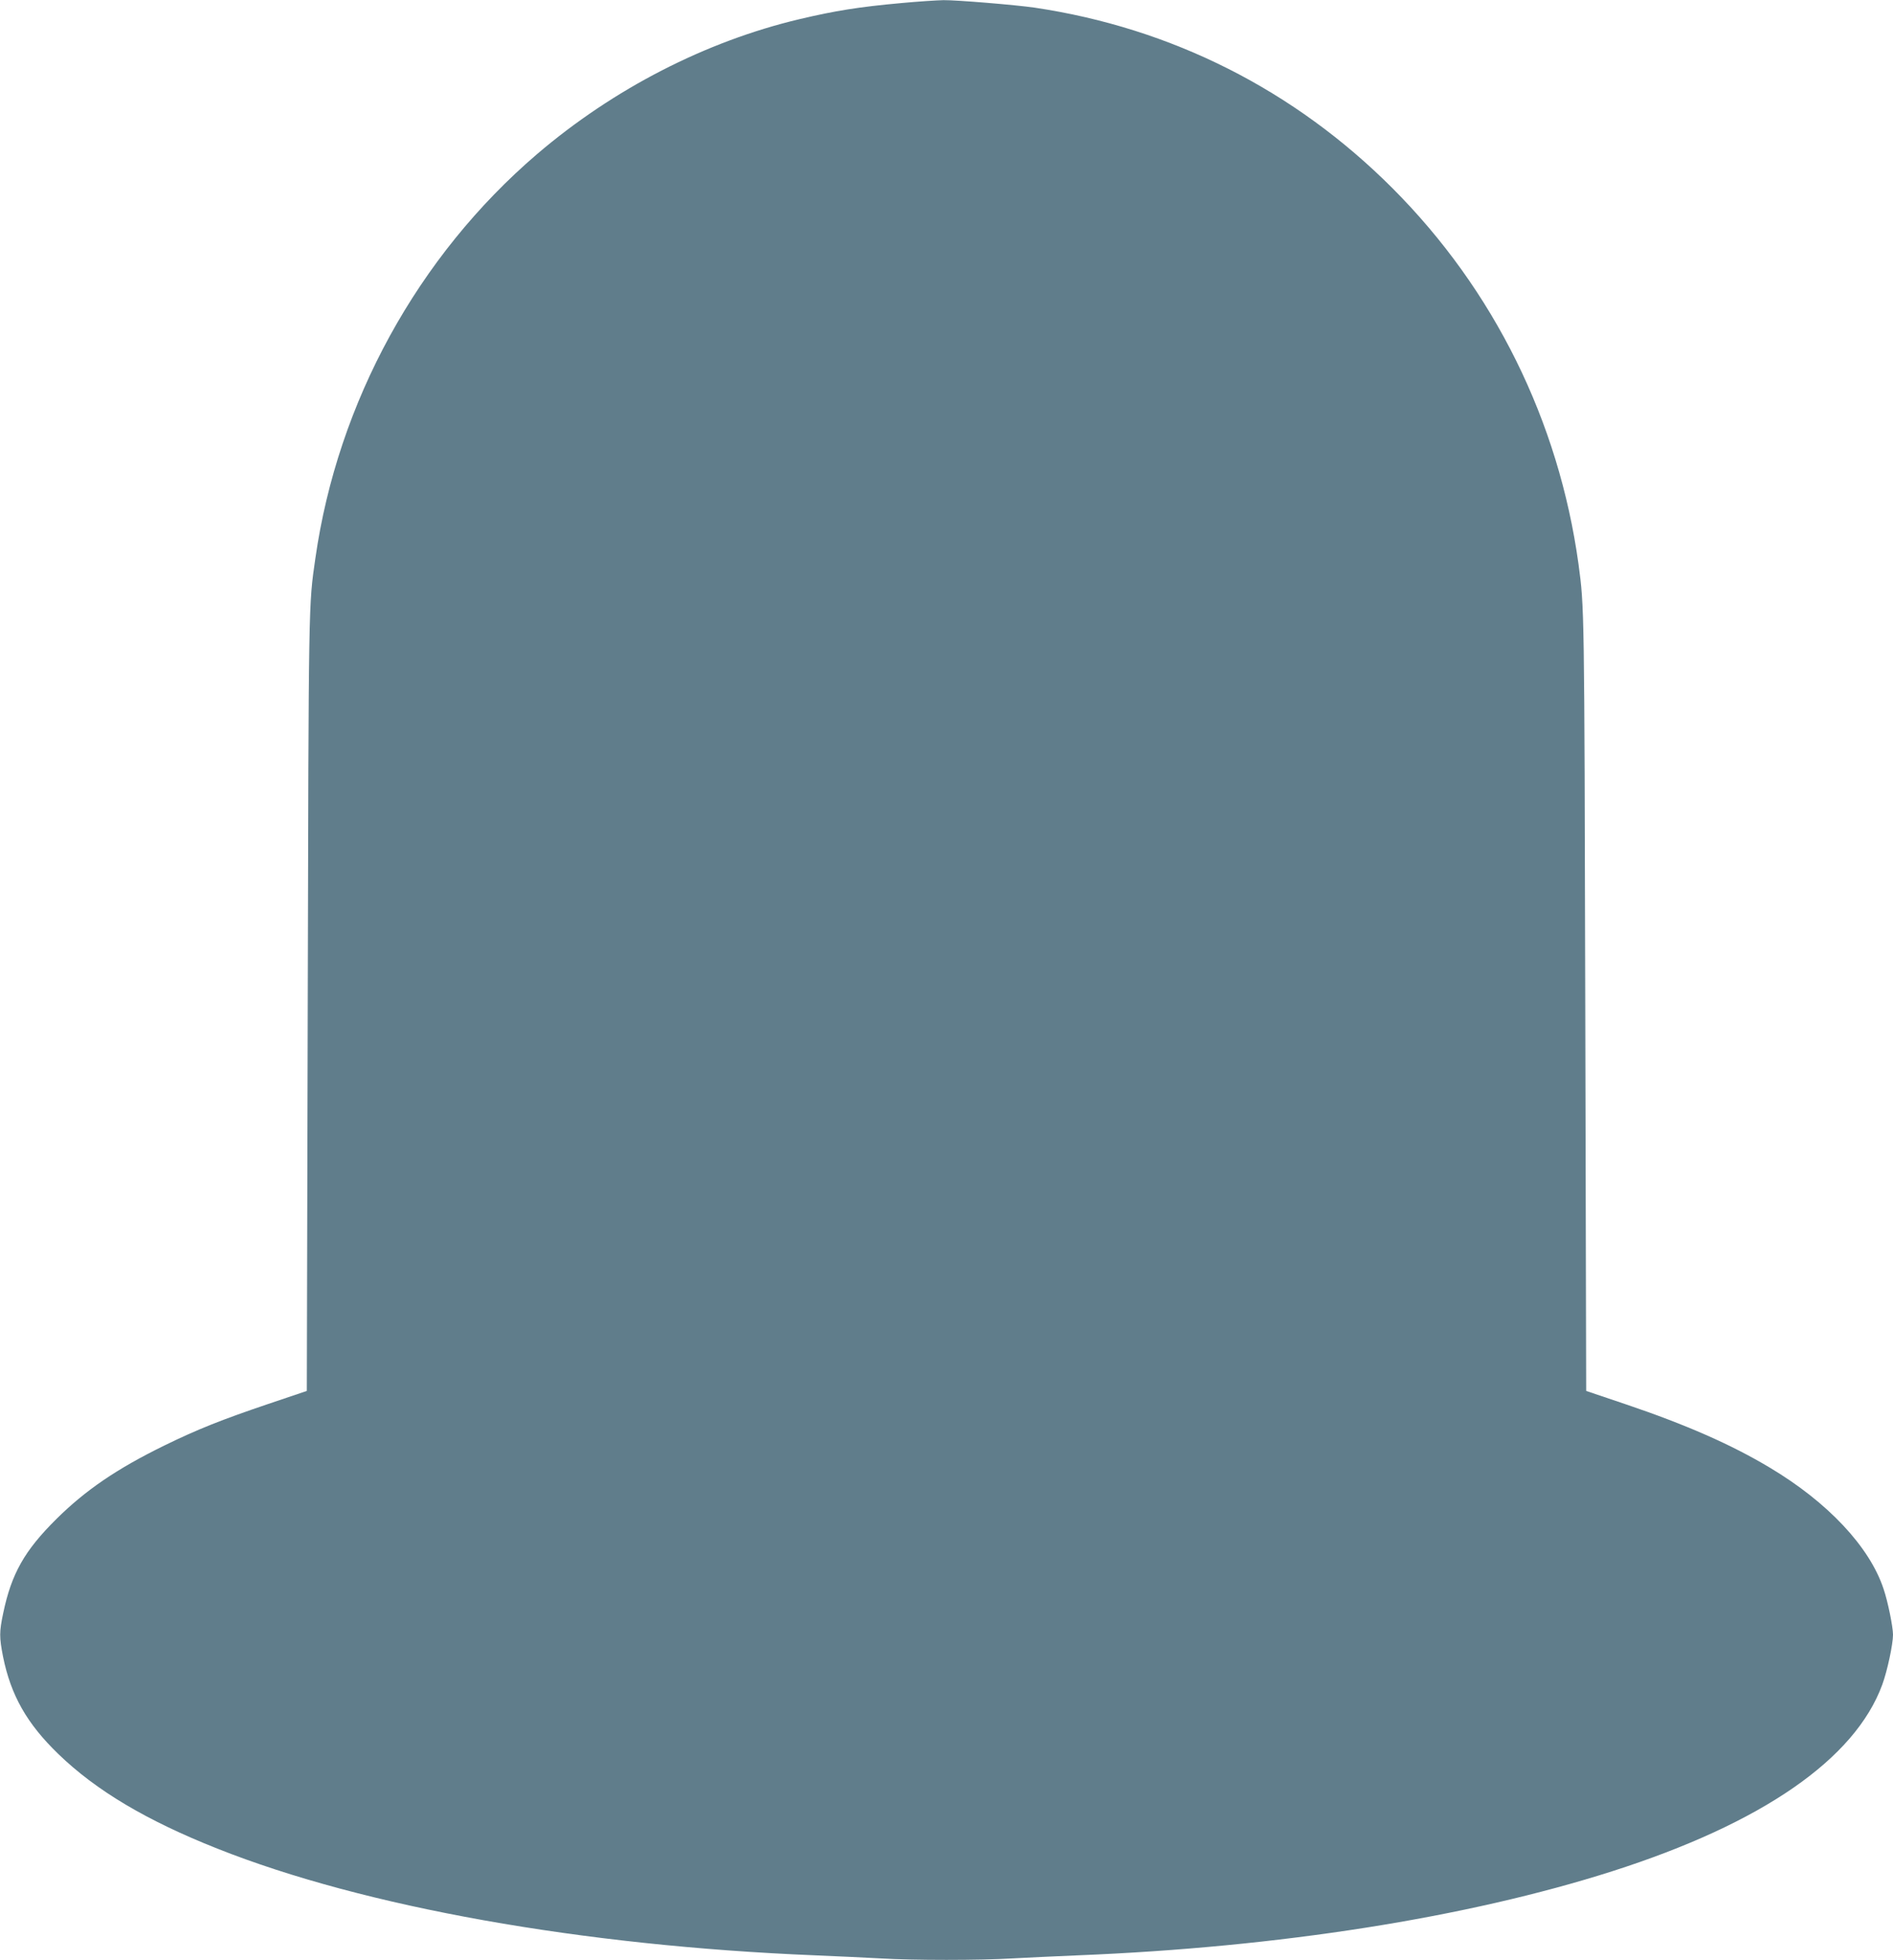 <?xml version="1.0" standalone="no"?>
<!DOCTYPE svg PUBLIC "-//W3C//DTD SVG 20010904//EN"
 "http://www.w3.org/TR/2001/REC-SVG-20010904/DTD/svg10.dtd">
<svg version="1.0" xmlns="http://www.w3.org/2000/svg"
 width="1237pt" height="1280pt" viewBox="0 0 1237 1280"
 preserveAspectRatio="xMidYMid meet">
<g transform="translate(0,1280) scale(0.1,-0.1)"
fill="#607d8b" stroke="none">
<path d="M5890 12780 c-277 -25 -432 -50 -665 -105 -613 -145 -1216 -455
-1715 -881 -780 -667 -1303 -1620 -1449 -2639 -45 -312 -44 -259 -50 -2905
l-6 -2534 -255 -86 c-301 -102 -458 -164 -675 -270 -311 -152 -516 -292 -706
-480 -209 -207 -294 -357 -348 -615 -26 -123 -26 -157 -1 -285 51 -252 156
-437 361 -635 247 -239 577 -435 1039 -618 959 -381 2383 -635 3905 -697 143
-6 335 -15 426 -20 214 -13 654 -13 868 0 91 5 283 14 426 20 1313 53 2540
246 3490 549 980 313 1587 733 1765 1219 33 90 70 263 70 326 0 51 -34 219
-62 300 -91 274 -364 565 -743 791 -252 151 -548 281 -945 415 l-255 86 -6
2534 c-6 2590 -6 2583 -44 2865 -129 935 -553 1792 -1215 2455 -641 642 -1444
1047 -2339 1180 -124 18 -511 50 -596 49 -44 -1 -168 -9 -275 -19z"/>
</g>
</svg>
